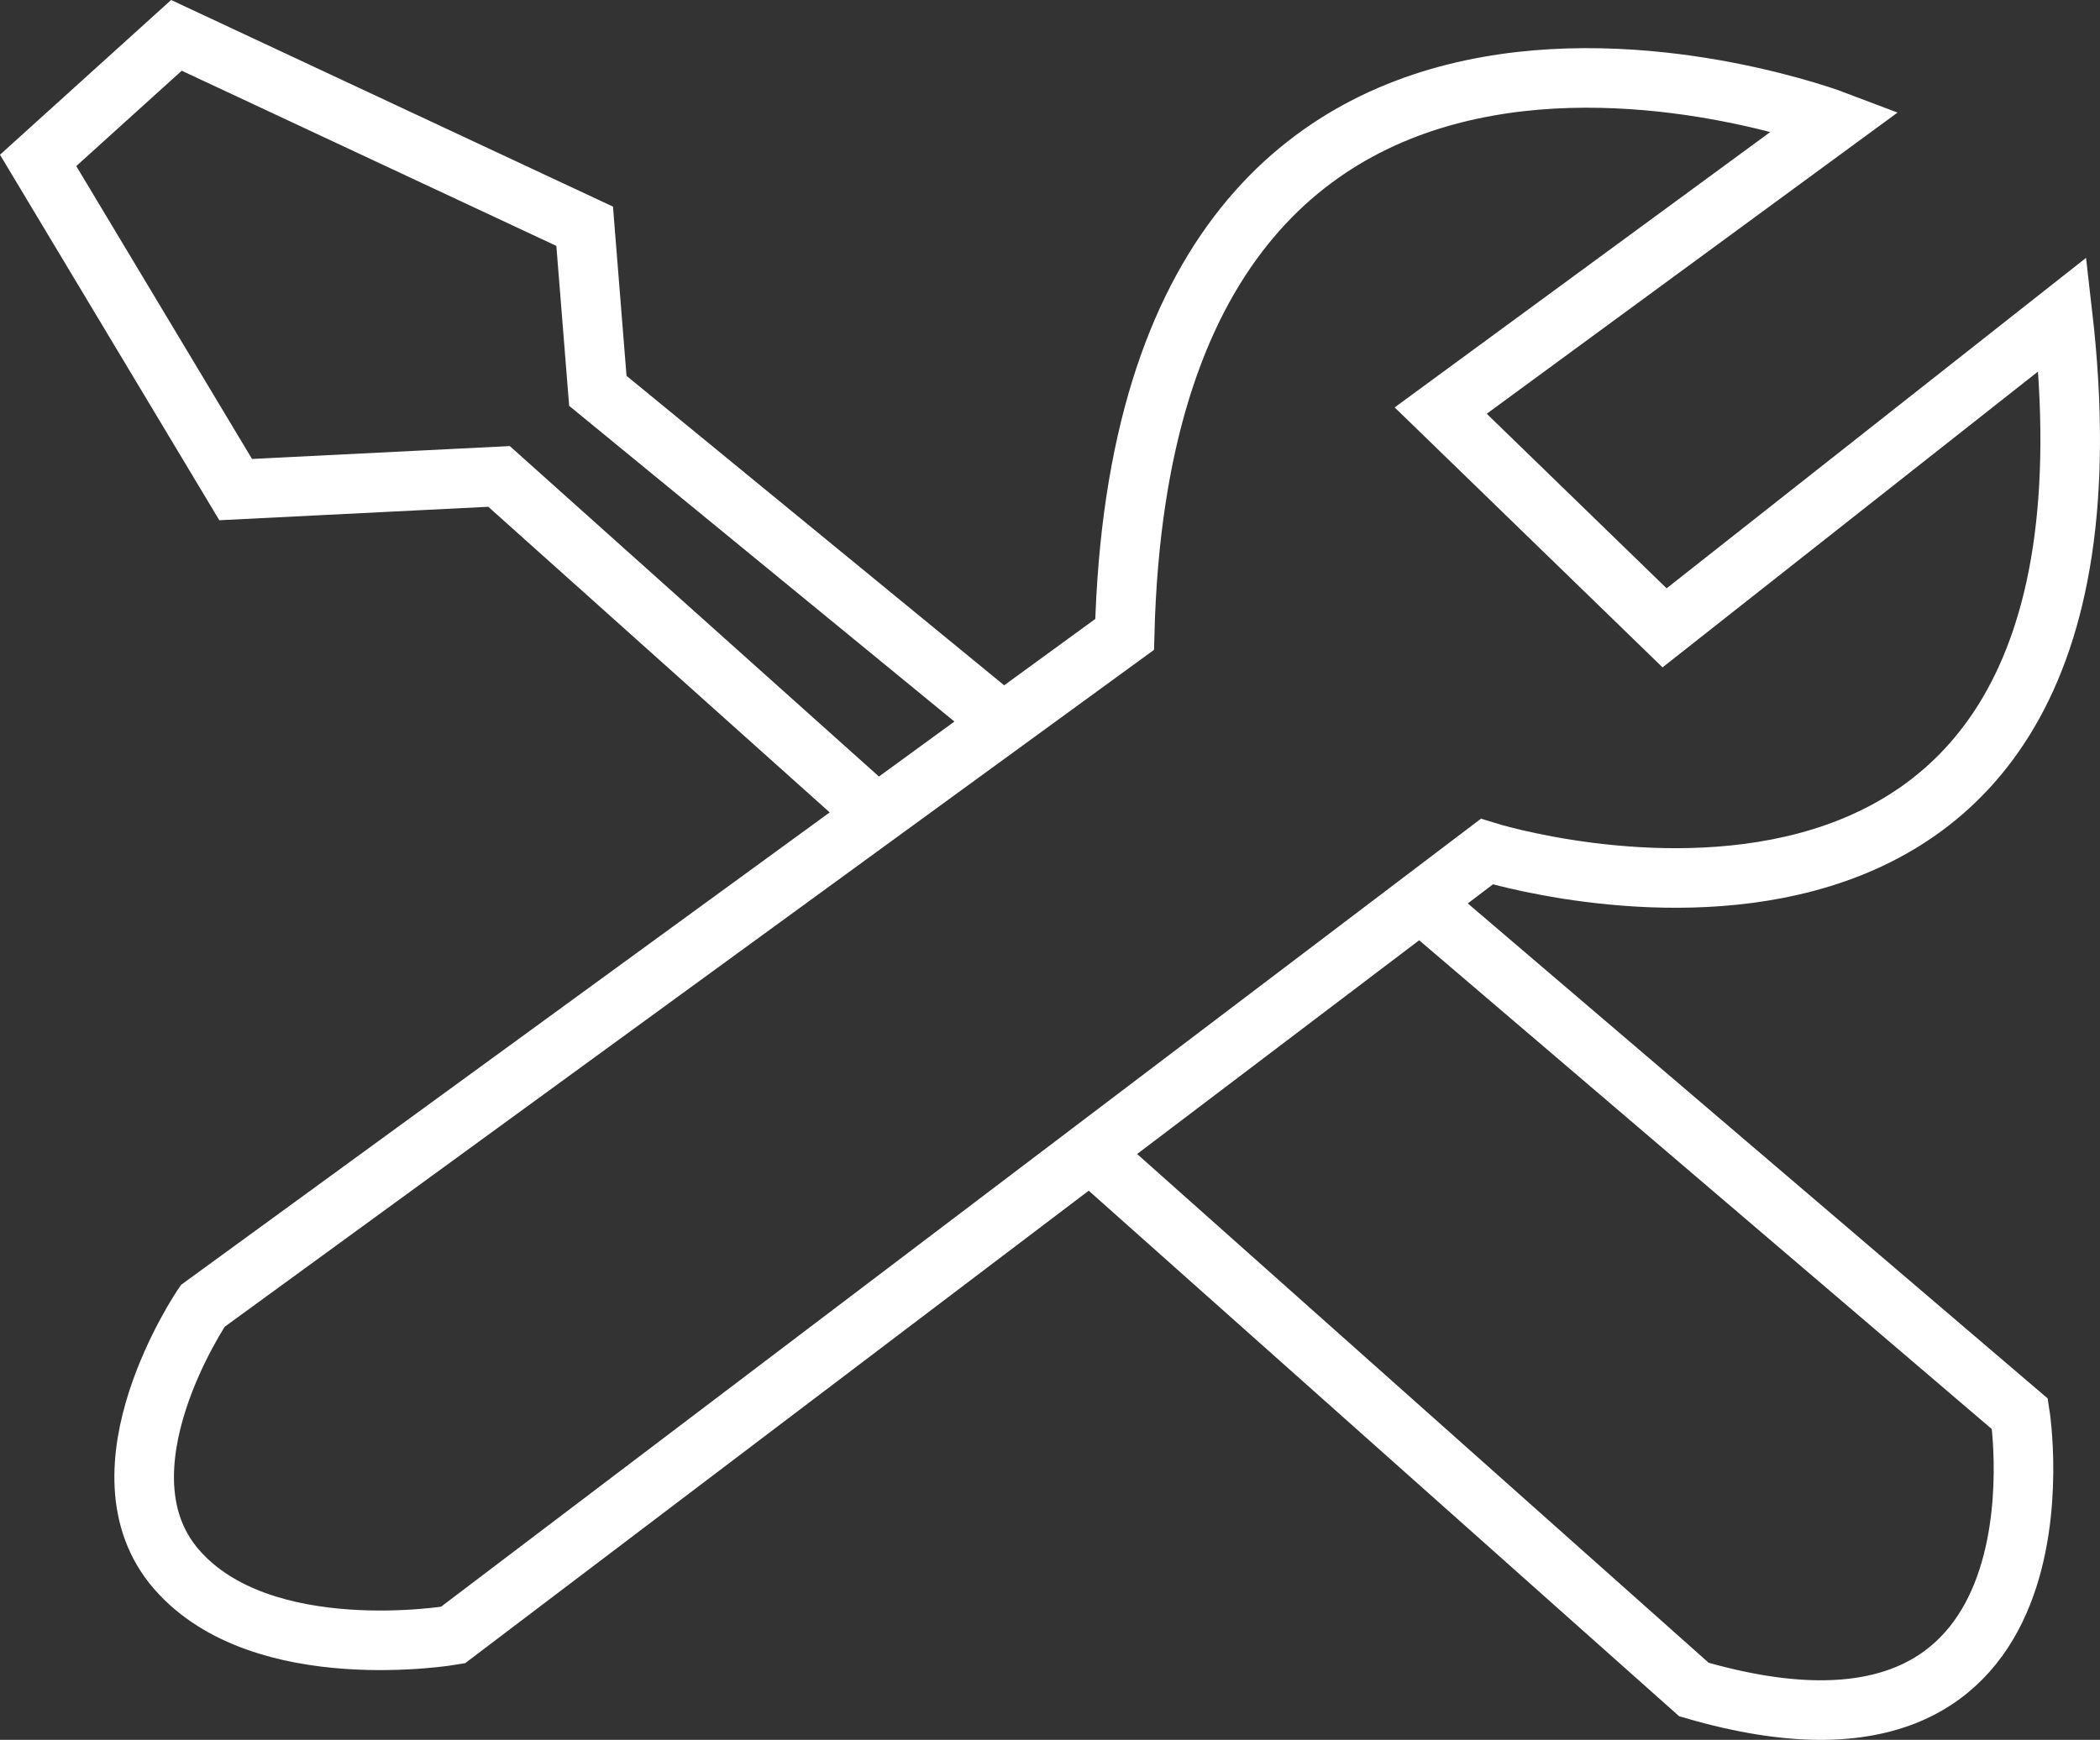 <?xml version="1.0" encoding="utf-8"?>
<!-- Generator: Adobe Illustrator 25.2.0, SVG Export Plug-In . SVG Version: 6.00 Build 0)  -->
<svg version="1.1" id="Layer_1" xmlns="http://www.w3.org/2000/svg" xmlns:xlink="http://www.w3.org/1999/xlink" x="0px" y="0px"
	 viewBox="0 0 70.492 58.419" enable-background="new 0 0 70.492 58.419" xml:space="preserve">
<rect x="0" y="0" width="70.492" height="58.419" fill="#333333" stroke="none"/>
<g>
	<defs>
		<rect id="SVGID_1_" x="-15.97" y="-22.456" width="104.4" height="104.4"/>
	</defs>
	<clipPath id="SVGID_2_">
		<use xlink:href="#SVGID_1_"  overflow="visible"/>
	</clipPath>
	<path clip-path="url(#SVGID_2_)" fill="none" stroke="#FFFFFF" stroke-width="2" stroke-miterlimit="10" d="M33.551,24.175
		L20.068,13.123l-0.442-5.526L5.922,1.187L1.28,5.386l6.631,11.053l8.841-0.442L29.464,27.38 M47.577,30.204l20.227,17.27
		c0,0,2.066,13.043-10.943,9.255L36.537,38.633 M49.908,28.596c0,0,22.201,6.935,19.327-18.043L55.876,21.081l-7.515-7.295
		L61.623,4.06c0,0-23.209-8.842-23.872,17.242L6.806,43.848c0,0-3.758,5.526-0.884,8.842c2.873,3.315,9.283,2.21,9.283,2.21
		l22.9-17.357L49.908,28.596z"/>
</g>
</svg>
